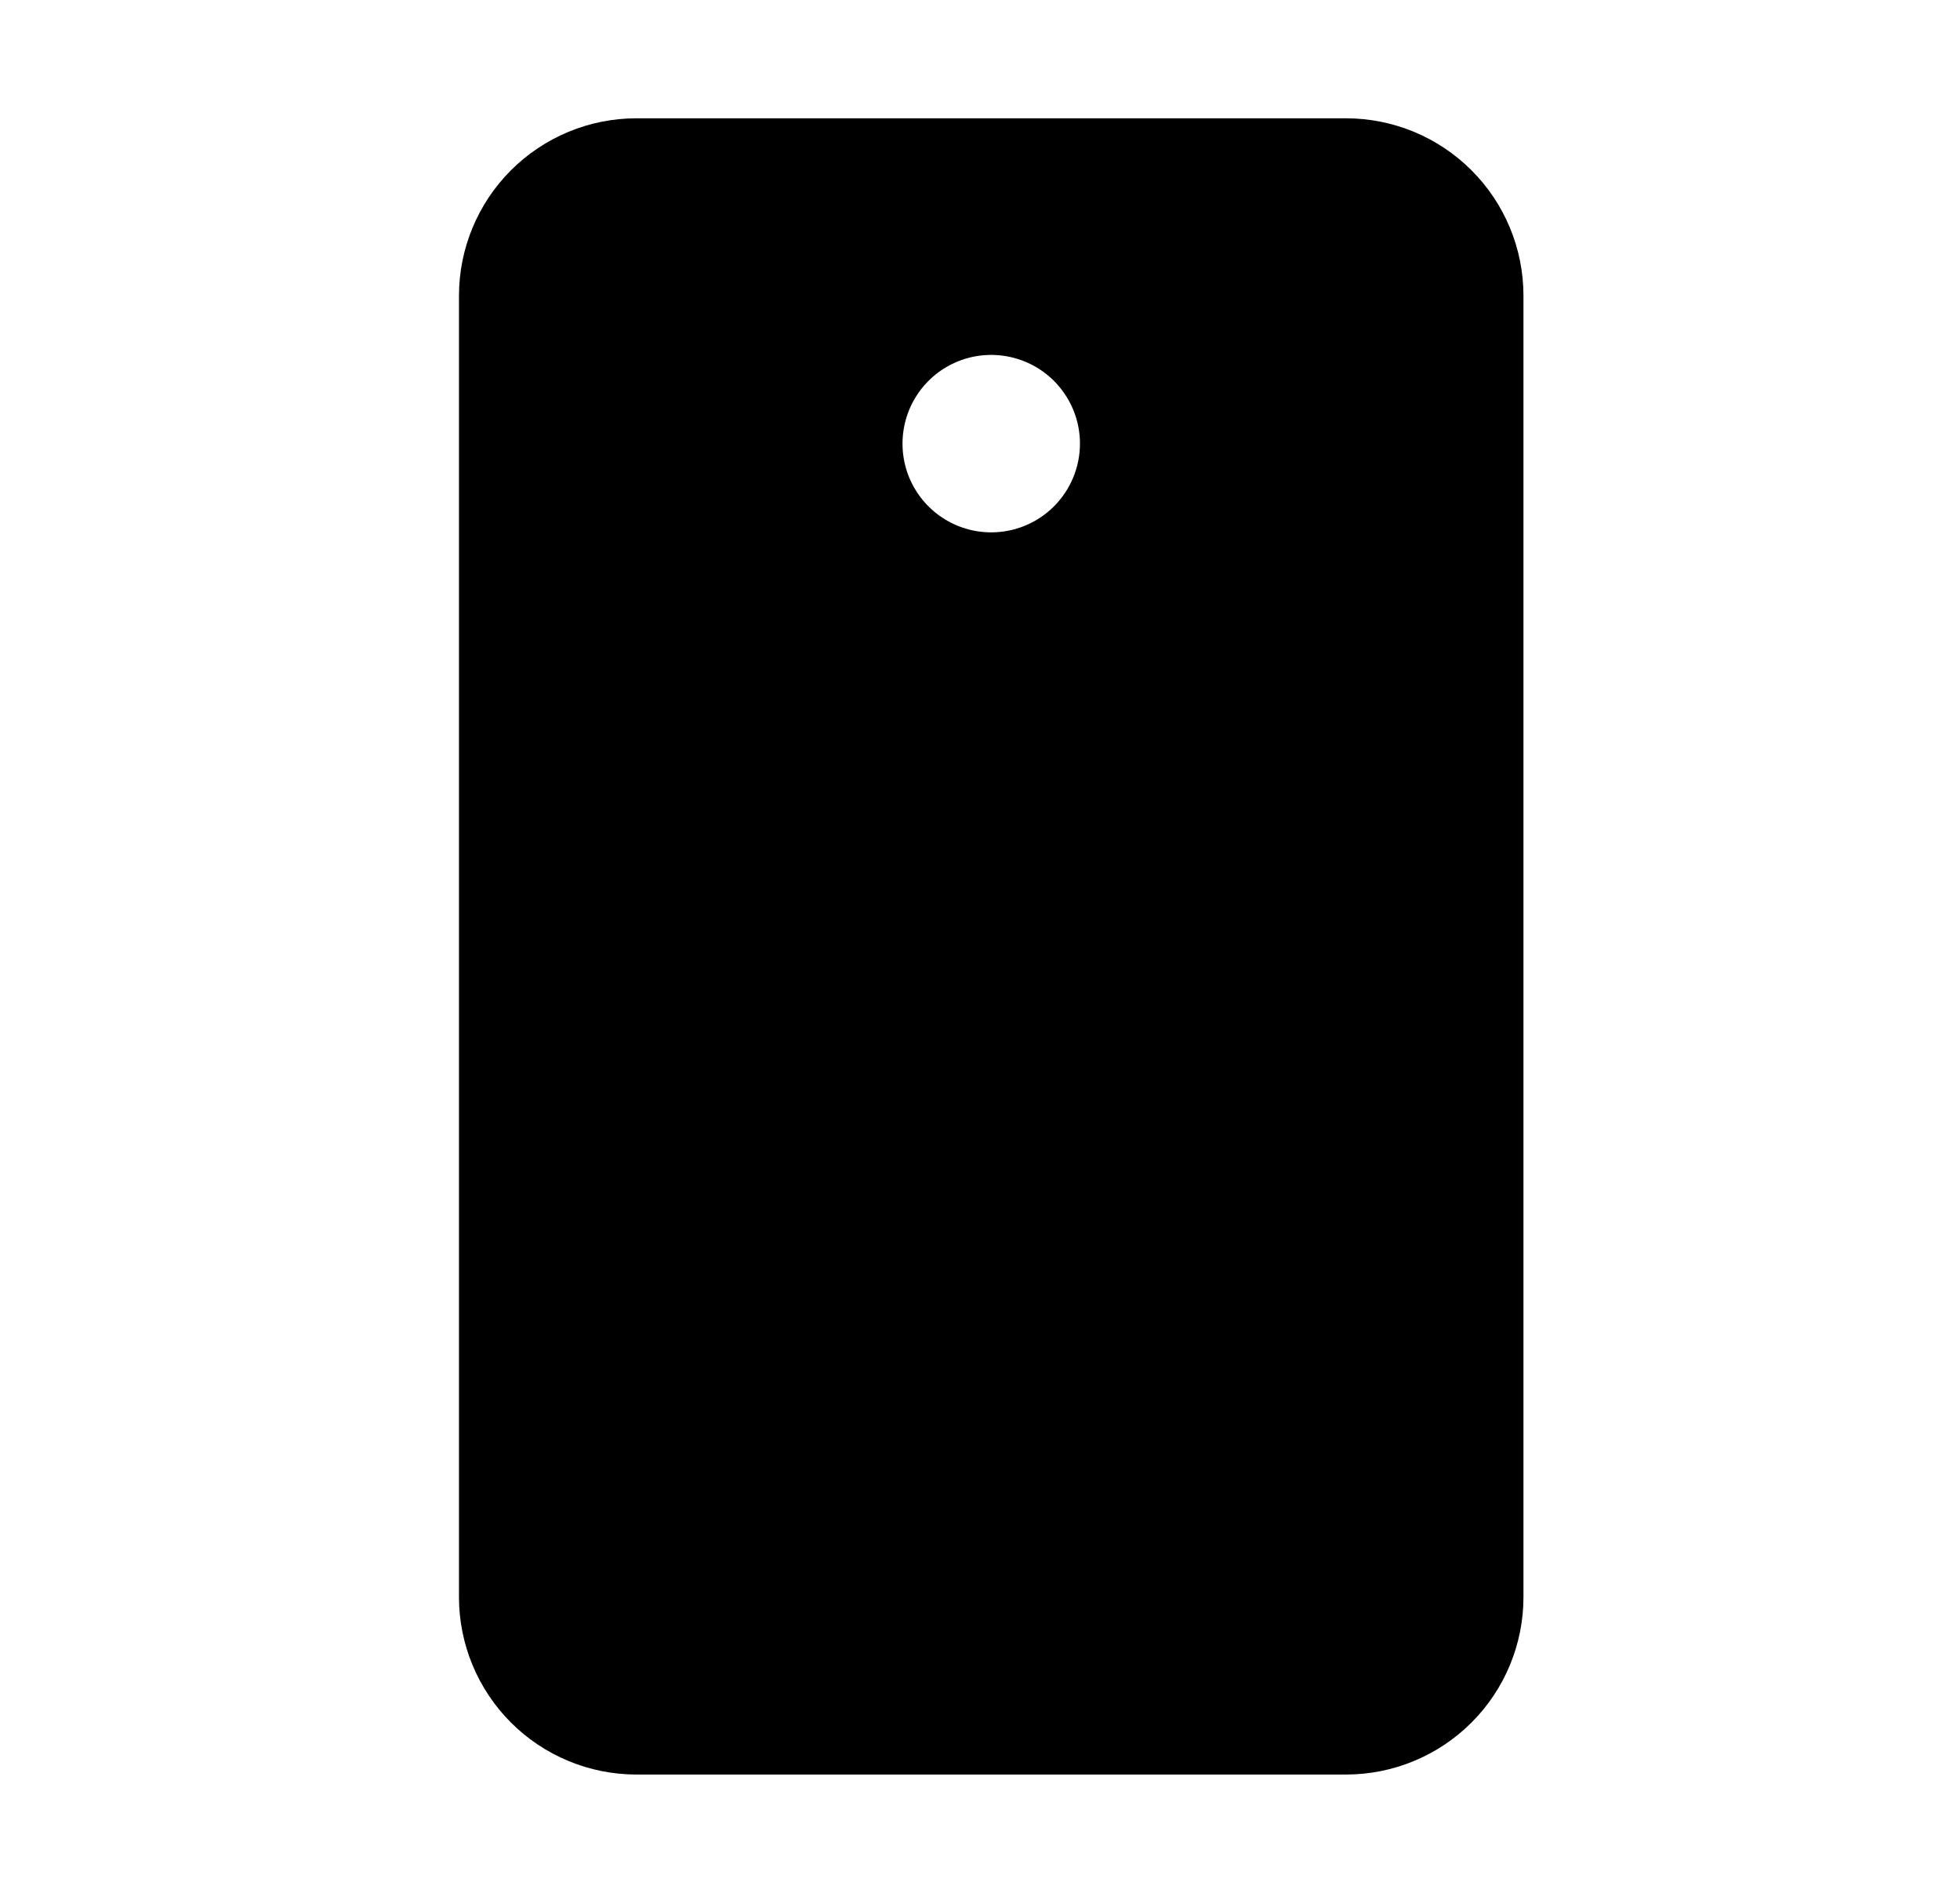 <svg width="29" height="28" viewBox="0 0 29 28" fill="none" xmlns="http://www.w3.org/2000/svg">
<g id="DeviceMobileCamera">
<path id="Vector" d="M19.916 1.75H9.416C8.72 1.75 8.052 2.027 7.56 2.519C7.068 3.011 6.791 3.679 6.791 4.375V23.625C6.791 24.321 7.068 24.989 7.56 25.481C8.052 25.973 8.72 26.25 9.416 26.25H19.916C20.612 26.25 21.28 25.973 21.772 25.481C22.265 24.989 22.541 24.321 22.541 23.625V4.375C22.541 3.679 22.265 3.011 21.772 2.519C21.28 2.027 20.612 1.75 19.916 1.75ZM14.666 7.875C14.406 7.875 14.153 7.798 13.937 7.654C13.721 7.51 13.553 7.305 13.453 7.065C13.354 6.825 13.328 6.561 13.379 6.306C13.429 6.052 13.554 5.818 13.738 5.634C13.921 5.451 14.155 5.326 14.41 5.275C14.665 5.225 14.928 5.251 15.168 5.35C15.408 5.449 15.613 5.617 15.757 5.833C15.902 6.049 15.979 6.303 15.979 6.562C15.979 6.911 15.84 7.244 15.594 7.491C15.348 7.737 15.014 7.875 14.666 7.875Z" fill="currentColor"/>
</g>
</svg>
